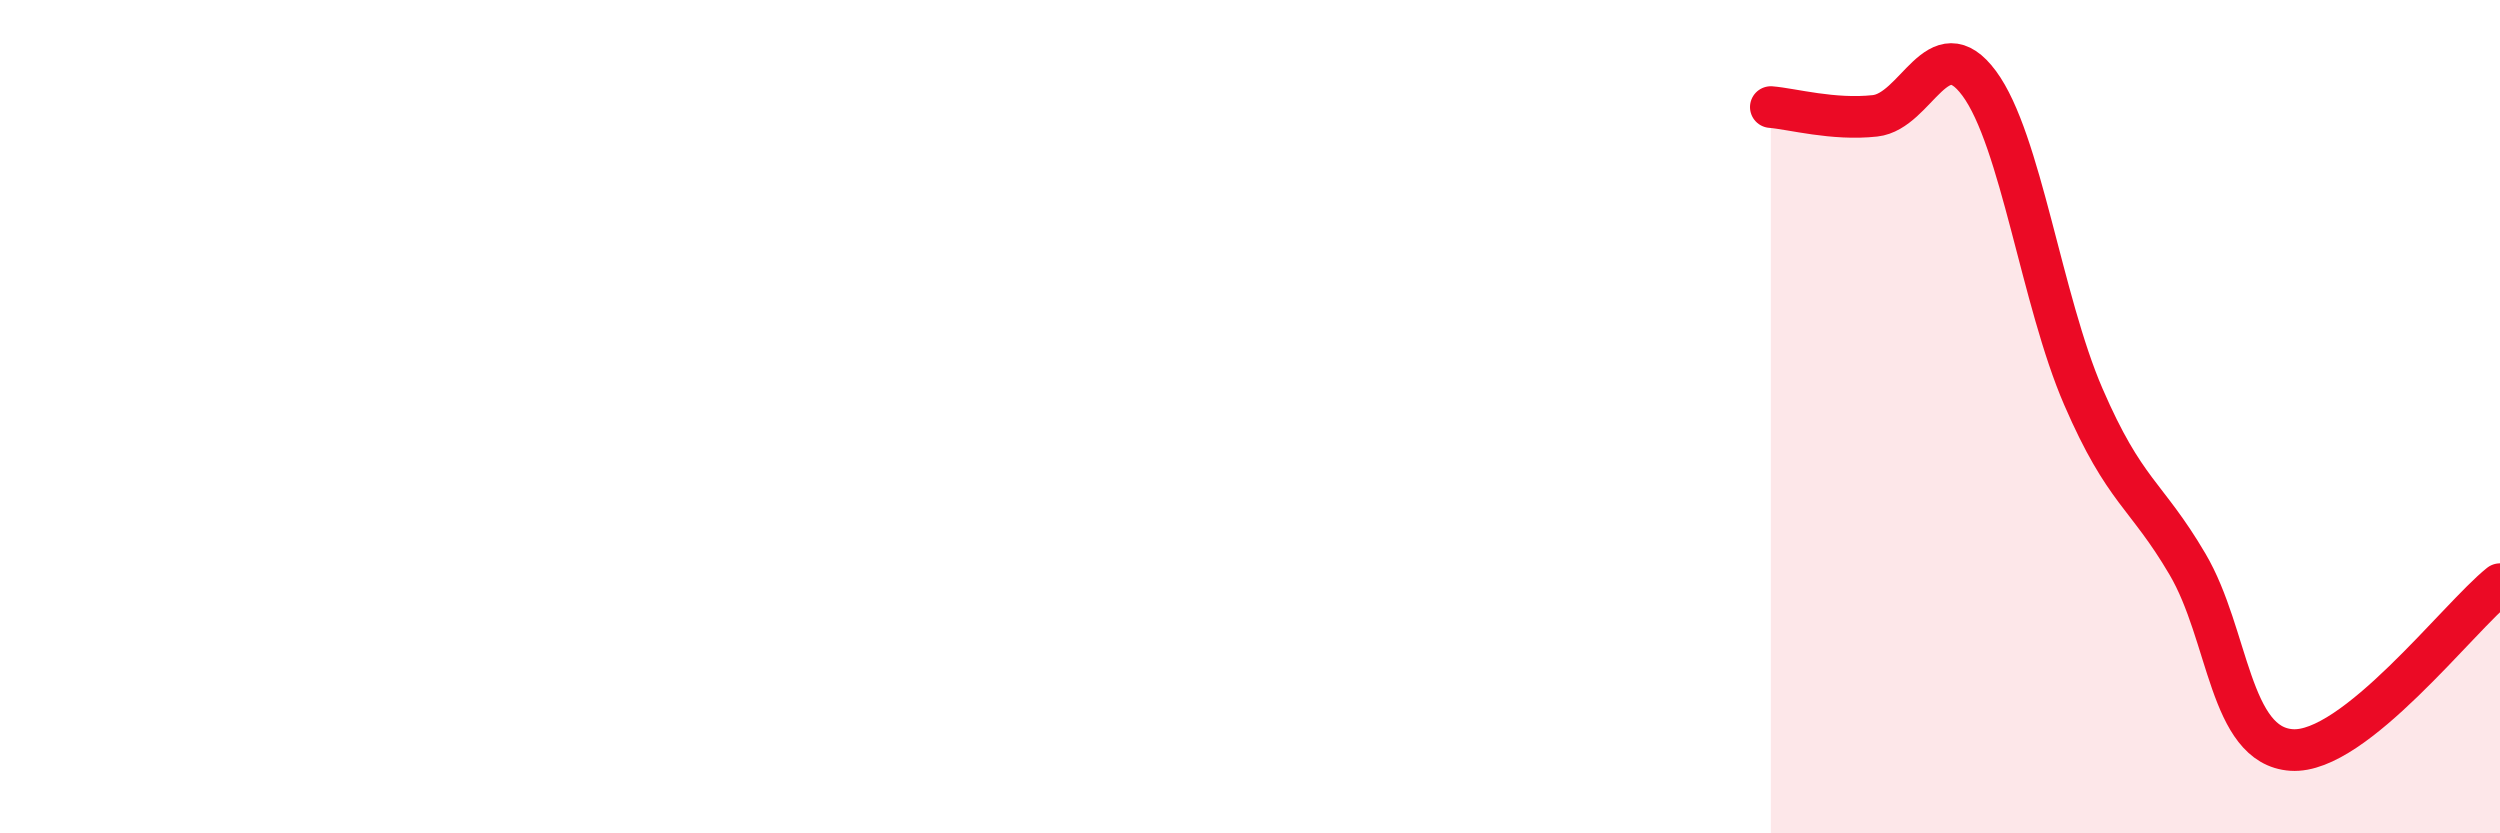 
    <svg width="60" height="20" viewBox="0 0 60 20" xmlns="http://www.w3.org/2000/svg">
      <path
        d="M 42.5,2.57 C 43,2.61 44,2.89 45,2.78 C 46,2.67 46.5,0.65 47.5,2 C 48.5,3.35 49,7.21 50,9.52 C 51,11.83 51.5,11.84 52.5,13.54 C 53.5,15.24 53.5,17.9 55,18 C 56.5,18.1 59,14.82 60,14.02L60 20L42.5 20Z"
        fill="#EB0A25"
        opacity="0.1"
        stroke-linecap="round"
        stroke-linejoin="round"
      />
      <path
        d="M 42.5,2.57 C 43,2.61 44,2.89 45,2.78 C 46,2.67 46.5,0.65 47.5,2 C 48.5,3.35 49,7.21 50,9.52 C 51,11.83 51.5,11.84 52.5,13.54 C 53.5,15.24 53.5,17.9 55,18 C 56.5,18.1 59,14.82 60,14.02"
        stroke="#EB0A25"
        stroke-width="1"
        fill="none"
        stroke-linecap="round"
        stroke-linejoin="round"
      />
    </svg>
  